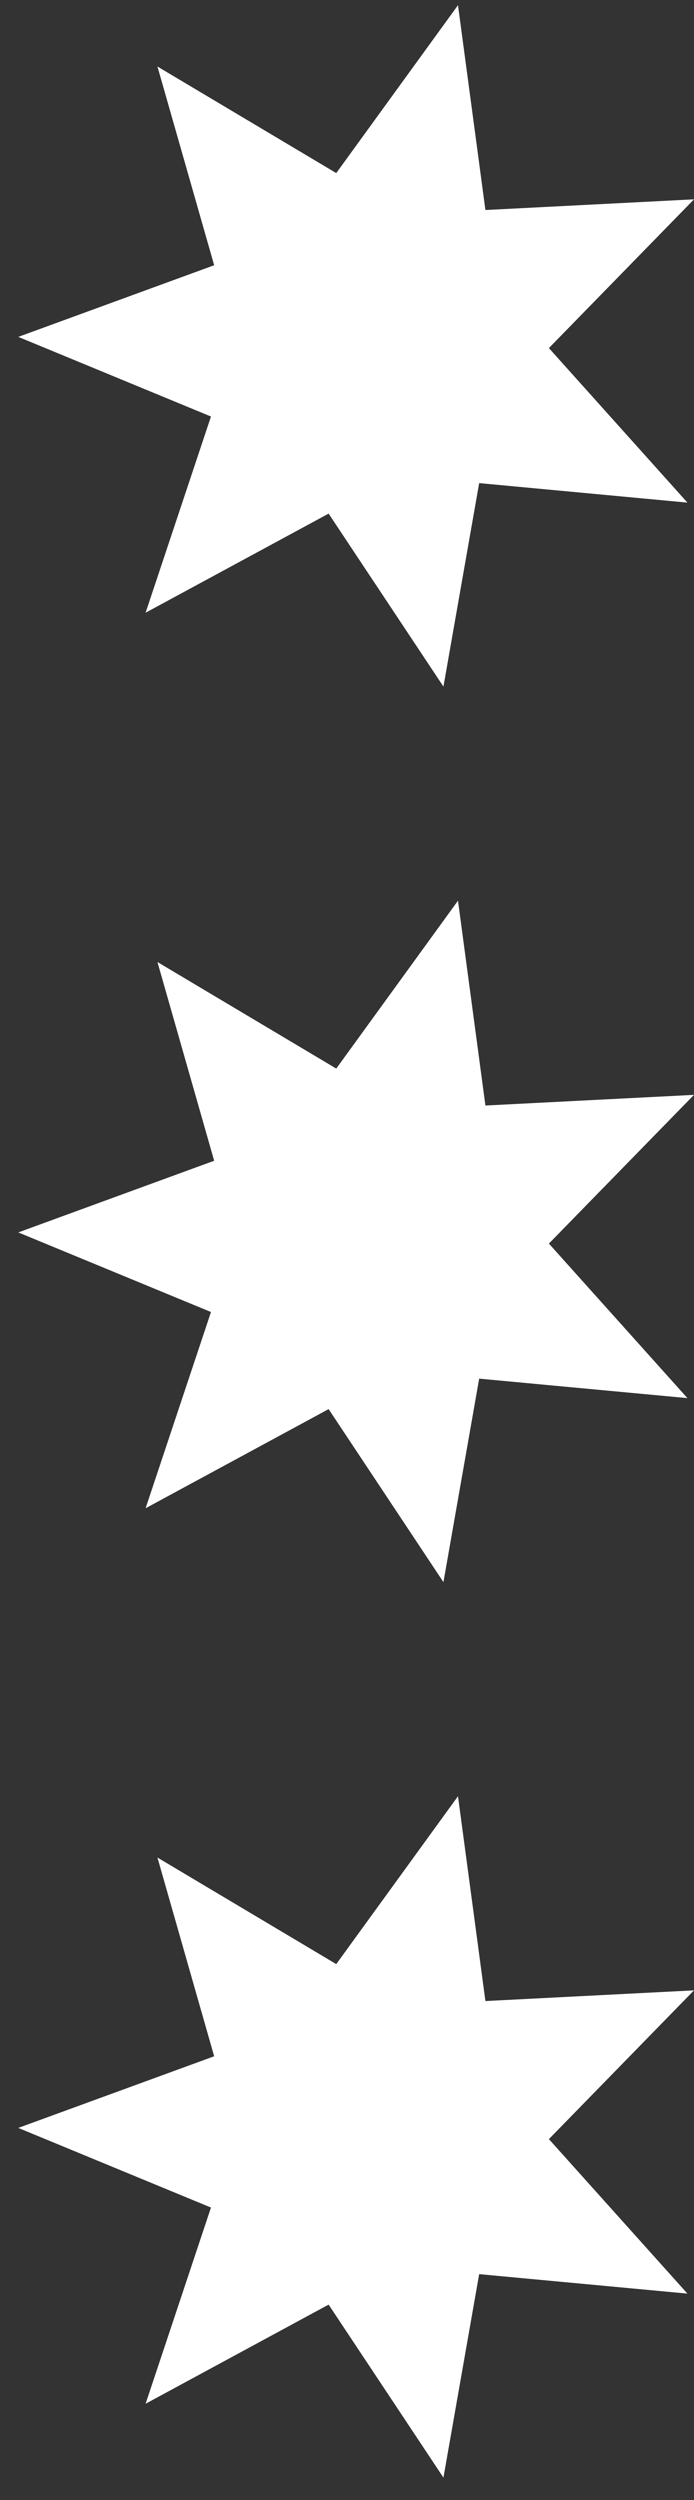 <svg xmlns="http://www.w3.org/2000/svg" xmlns:xlink="http://www.w3.org/1999/xlink" width="25px" height="90px" viewBox="0 0 25 90"><rect x="0" y="0" width="25" height="90" fill="#333333" stroke="none"/><g id="Page-1" stroke="none" stroke-width="1" fill="none" fill-rule="evenodd"><g id="psi-copy" transform="translate(-1639, -260)" fill="#FFFFFF"><g id="etoiles" transform="translate(1639, 260)"><polygon id="Fill-66" points="25 71.653 19.773 77.008 24.763 82.57 17.261 81.869 15.974 89.194 11.838 82.966 5.245 86.535 7.6 79.472 0.659 76.605 7.715 74.026 5.672 66.872 12.113 70.708 16.498 64.664 17.486 72.038"></polygon><polygon id="Fill-67" points="25 39.415 19.773 44.769 24.763 50.332 17.261 49.631 15.974 56.956 11.838 50.728 5.245 54.297 7.6 47.233 0.659 44.367 7.715 41.787 5.672 34.633 12.113 38.469 16.498 32.425 17.486 39.799"></polygon><polygon id="Fill-68" points="25 7.176 19.773 12.531 24.763 18.094 17.261 17.392 15.974 24.717 11.838 18.49 5.245 22.058 7.6 14.995 0.659 12.128 7.715 9.549 5.672 2.395 12.113 6.231 16.498 0.187 17.486 7.561"></polygon></g></g></g></svg>